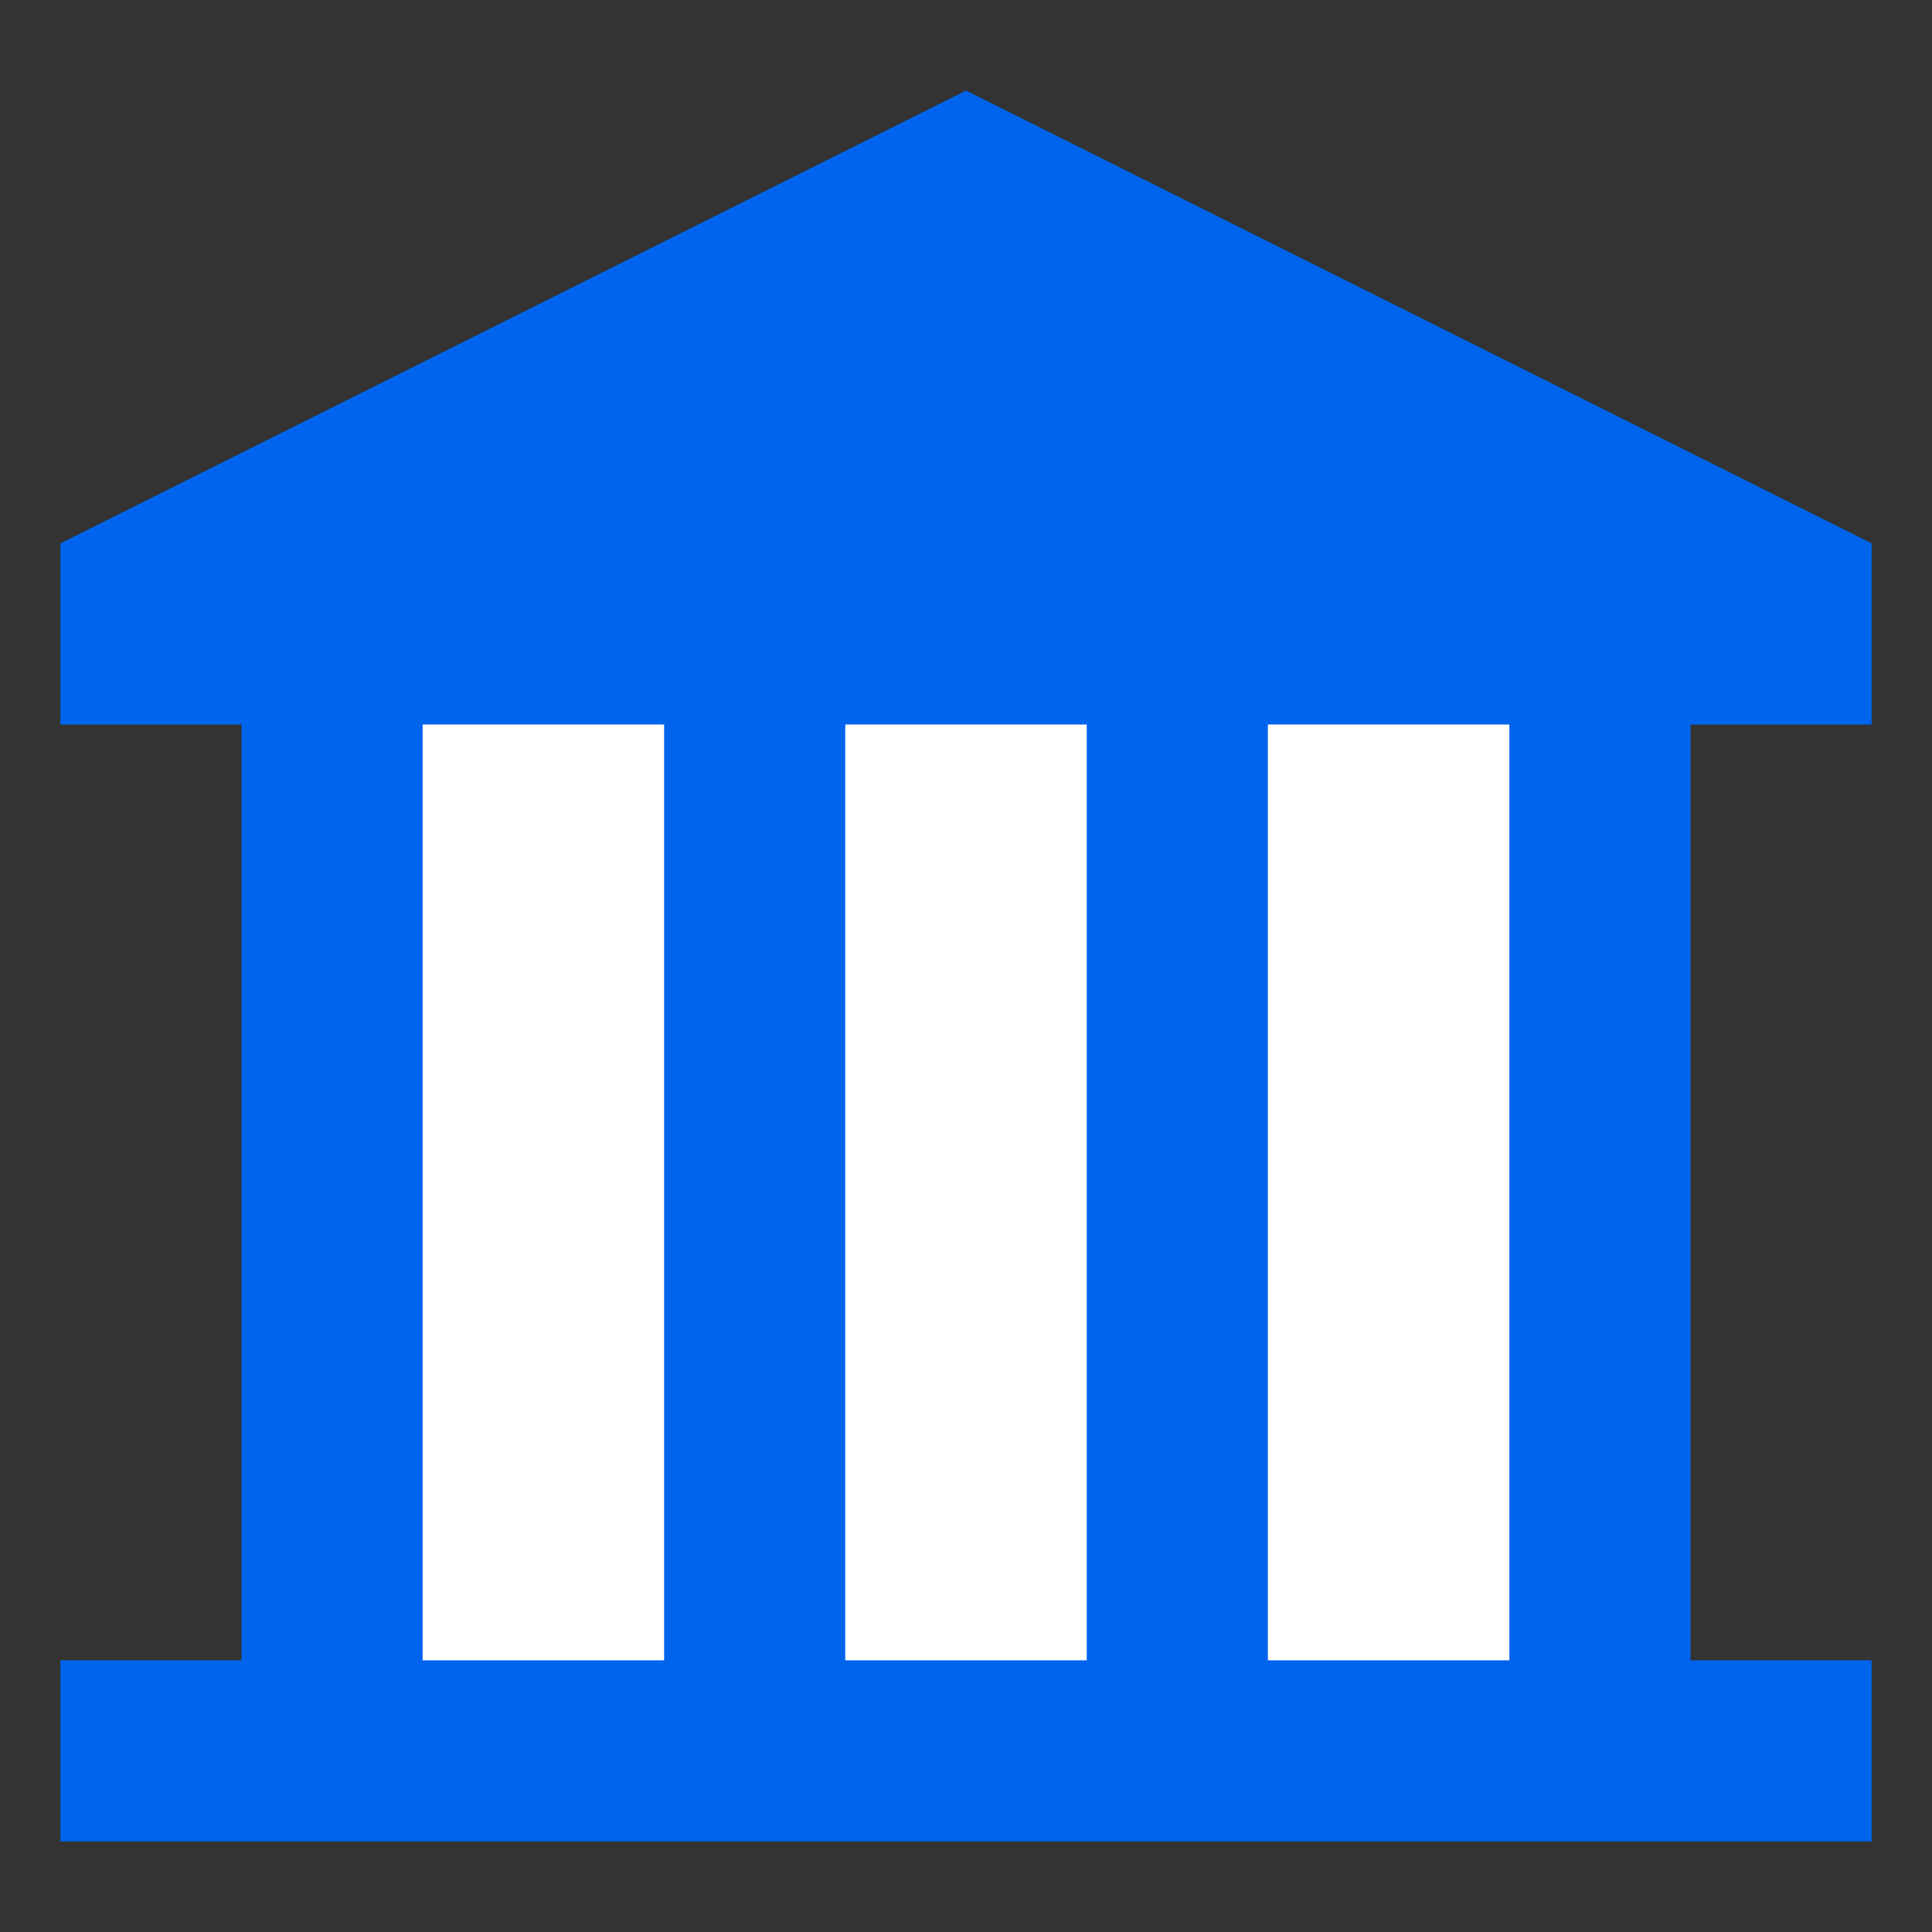 <svg xmlns="http://www.w3.org/2000/svg" width="64" height="64" viewBox="0 0 64 64" fill="none"><rect x="0" y="0" width="64" height="64" fill="#333333" stroke="none"/><path d="M2 18V24H8V55H2V61H62V55H56V24H62V18L32 3L2 18Z" fill="#0064ED"></path><path d="M14 24H22V55H14V24Z" fill="white"></path><path d="M28 24H36V55H28V24Z" fill="white"></path><path d="M50 24H42V55H50V24Z" fill="white"></path></svg>